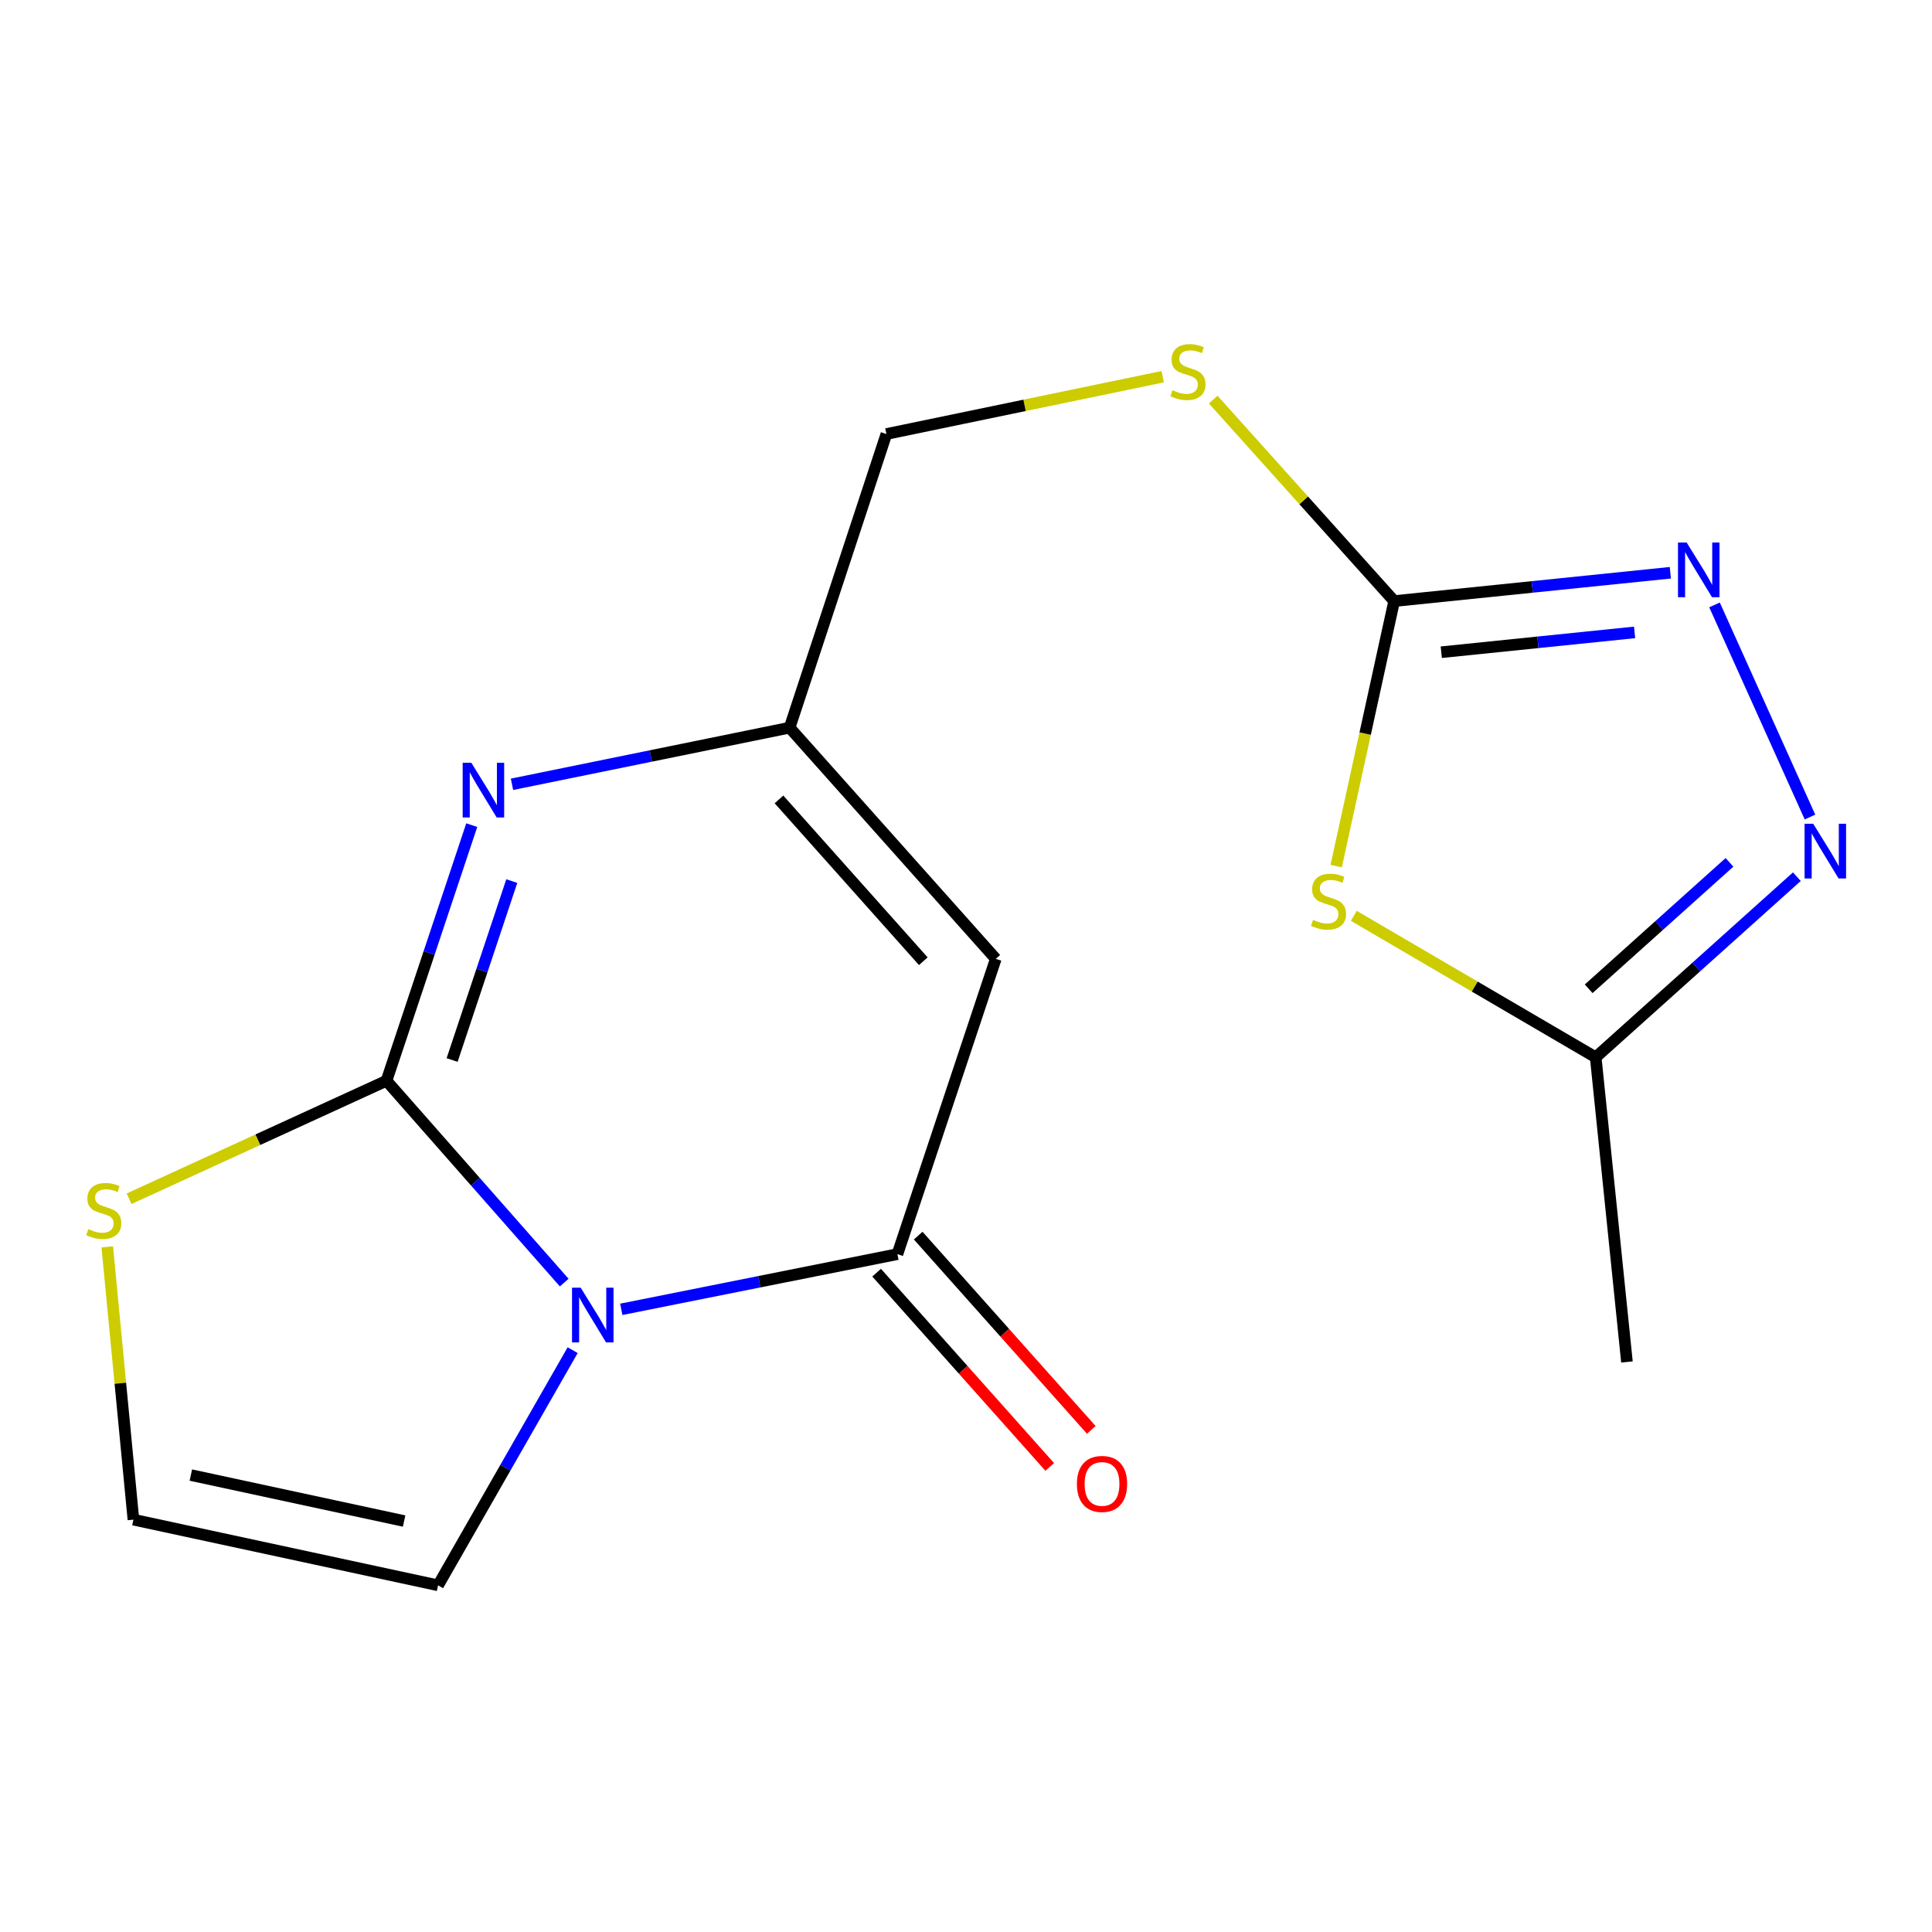 <?xml version='1.0' encoding='iso-8859-1'?>
<svg version='1.1' baseProfile='full'
              xmlns='http://www.w3.org/2000/svg'
                      xmlns:rdkit='http://www.rdkit.org/xml'
                      xmlns:xlink='http://www.w3.org/1999/xlink'
                  xml:space='preserve'
width='1000px' height='1000px' viewBox='0 0 1000 1000'>
<!-- END OF HEADER -->
<rect style='opacity:1.0;fill:#FFFFFF;stroke:none' width='1000' height='1000' x='0' y='0'> </rect>
<path class='bond-0' d='M 292.039,663.869 L 246.046,611.634' style='fill:none;fill-rule:evenodd;stroke:#0000FF;stroke-width:6px;stroke-linecap:butt;stroke-linejoin:miter;stroke-opacity:1' />
<path class='bond-0' d='M 246.046,611.634 L 200.052,559.398' style='fill:none;fill-rule:evenodd;stroke:#000000;stroke-width:6px;stroke-linecap:butt;stroke-linejoin:miter;stroke-opacity:1' />
<path class='bond-1' d='M 321.578,677.705 L 393.039,663.424' style='fill:none;fill-rule:evenodd;stroke:#0000FF;stroke-width:6px;stroke-linecap:butt;stroke-linejoin:miter;stroke-opacity:1' />
<path class='bond-1' d='M 393.039,663.424 L 464.5,649.143' style='fill:none;fill-rule:evenodd;stroke:#000000;stroke-width:6px;stroke-linecap:butt;stroke-linejoin:miter;stroke-opacity:1' />
<path class='bond-11' d='M 296.407,698.844 L 261.575,759.704' style='fill:none;fill-rule:evenodd;stroke:#0000FF;stroke-width:6px;stroke-linecap:butt;stroke-linejoin:miter;stroke-opacity:1' />
<path class='bond-11' d='M 261.575,759.704 L 226.744,820.564' style='fill:none;fill-rule:evenodd;stroke:#000000;stroke-width:6px;stroke-linecap:butt;stroke-linejoin:miter;stroke-opacity:1' />
<path class='bond-2' d='M 200.052,559.398 L 222.113,493.246' style='fill:none;fill-rule:evenodd;stroke:#000000;stroke-width:6px;stroke-linecap:butt;stroke-linejoin:miter;stroke-opacity:1' />
<path class='bond-2' d='M 222.113,493.246 L 244.173,427.093' style='fill:none;fill-rule:evenodd;stroke:#0000FF;stroke-width:6px;stroke-linecap:butt;stroke-linejoin:miter;stroke-opacity:1' />
<path class='bond-2' d='M 234.011,548.67 L 249.453,502.363' style='fill:none;fill-rule:evenodd;stroke:#000000;stroke-width:6px;stroke-linecap:butt;stroke-linejoin:miter;stroke-opacity:1' />
<path class='bond-2' d='M 249.453,502.363 L 264.895,456.056' style='fill:none;fill-rule:evenodd;stroke:#0000FF;stroke-width:6px;stroke-linecap:butt;stroke-linejoin:miter;stroke-opacity:1' />
<path class='bond-10' d='M 200.052,559.398 L 133.431,589.932' style='fill:none;fill-rule:evenodd;stroke:#000000;stroke-width:6px;stroke-linecap:butt;stroke-linejoin:miter;stroke-opacity:1' />
<path class='bond-10' d='M 133.431,589.932 L 66.811,620.465' style='fill:none;fill-rule:evenodd;stroke:#CCCC00;stroke-width:6px;stroke-linecap:butt;stroke-linejoin:miter;stroke-opacity:1' />
<path class='bond-3' d='M 464.5,649.143 L 515.417,496.296' style='fill:none;fill-rule:evenodd;stroke:#000000;stroke-width:6px;stroke-linecap:butt;stroke-linejoin:miter;stroke-opacity:1' />
<path class='bond-14' d='M 453.741,658.73 L 498.539,709.007' style='fill:none;fill-rule:evenodd;stroke:#000000;stroke-width:6px;stroke-linecap:butt;stroke-linejoin:miter;stroke-opacity:1' />
<path class='bond-14' d='M 498.539,709.007 L 543.337,759.285' style='fill:none;fill-rule:evenodd;stroke:#FF0000;stroke-width:6px;stroke-linecap:butt;stroke-linejoin:miter;stroke-opacity:1' />
<path class='bond-14' d='M 475.26,639.557 L 520.057,689.834' style='fill:none;fill-rule:evenodd;stroke:#000000;stroke-width:6px;stroke-linecap:butt;stroke-linejoin:miter;stroke-opacity:1' />
<path class='bond-14' d='M 520.057,689.834 L 564.855,740.112' style='fill:none;fill-rule:evenodd;stroke:#FF0000;stroke-width:6px;stroke-linecap:butt;stroke-linejoin:miter;stroke-opacity:1' />
<path class='bond-18' d='M 265,405.953 L 336.85,391.297' style='fill:none;fill-rule:evenodd;stroke:#0000FF;stroke-width:6px;stroke-linecap:butt;stroke-linejoin:miter;stroke-opacity:1' />
<path class='bond-18' d='M 336.85,391.297 L 408.7,376.641' style='fill:none;fill-rule:evenodd;stroke:#000000;stroke-width:6px;stroke-linecap:butt;stroke-linejoin:miter;stroke-opacity:1' />
<path class='bond-8' d='M 515.417,496.296 L 408.7,376.641' style='fill:none;fill-rule:evenodd;stroke:#000000;stroke-width:6px;stroke-linecap:butt;stroke-linejoin:miter;stroke-opacity:1' />
<path class='bond-8' d='M 477.901,497.532 L 403.198,413.773' style='fill:none;fill-rule:evenodd;stroke:#000000;stroke-width:6px;stroke-linecap:butt;stroke-linejoin:miter;stroke-opacity:1' />
<path class='bond-4' d='M 691.598,448.293 L 706.607,379.707' style='fill:none;fill-rule:evenodd;stroke:#CCCC00;stroke-width:6px;stroke-linecap:butt;stroke-linejoin:miter;stroke-opacity:1' />
<path class='bond-4' d='M 706.607,379.707 L 721.615,311.122' style='fill:none;fill-rule:evenodd;stroke:#000000;stroke-width:6px;stroke-linecap:butt;stroke-linejoin:miter;stroke-opacity:1' />
<path class='bond-9' d='M 700.724,474.039 L 763.327,510.65' style='fill:none;fill-rule:evenodd;stroke:#CCCC00;stroke-width:6px;stroke-linecap:butt;stroke-linejoin:miter;stroke-opacity:1' />
<path class='bond-9' d='M 763.327,510.65 L 825.931,547.261' style='fill:none;fill-rule:evenodd;stroke:#000000;stroke-width:6px;stroke-linecap:butt;stroke-linejoin:miter;stroke-opacity:1' />
<path class='bond-5' d='M 721.615,311.122 L 674.785,258.974' style='fill:none;fill-rule:evenodd;stroke:#000000;stroke-width:6px;stroke-linecap:butt;stroke-linejoin:miter;stroke-opacity:1' />
<path class='bond-5' d='M 674.785,258.974 L 627.955,206.826' style='fill:none;fill-rule:evenodd;stroke:#CCCC00;stroke-width:6px;stroke-linecap:butt;stroke-linejoin:miter;stroke-opacity:1' />
<path class='bond-6' d='M 721.615,311.122 L 793.09,303.79' style='fill:none;fill-rule:evenodd;stroke:#000000;stroke-width:6px;stroke-linecap:butt;stroke-linejoin:miter;stroke-opacity:1' />
<path class='bond-6' d='M 793.09,303.79 L 864.564,296.458' style='fill:none;fill-rule:evenodd;stroke:#0000FF;stroke-width:6px;stroke-linecap:butt;stroke-linejoin:miter;stroke-opacity:1' />
<path class='bond-6' d='M 745.999,337.593 L 796.031,332.46' style='fill:none;fill-rule:evenodd;stroke:#000000;stroke-width:6px;stroke-linecap:butt;stroke-linejoin:miter;stroke-opacity:1' />
<path class='bond-6' d='M 796.031,332.46 L 846.063,327.328' style='fill:none;fill-rule:evenodd;stroke:#0000FF;stroke-width:6px;stroke-linecap:butt;stroke-linejoin:miter;stroke-opacity:1' />
<path class='bond-7' d='M 887.434,313.101 L 936.841,422.89' style='fill:none;fill-rule:evenodd;stroke:#0000FF;stroke-width:6px;stroke-linecap:butt;stroke-linejoin:miter;stroke-opacity:1' />
<path class='bond-19' d='M 930.052,453.773 L 877.992,500.517' style='fill:none;fill-rule:evenodd;stroke:#0000FF;stroke-width:6px;stroke-linecap:butt;stroke-linejoin:miter;stroke-opacity:1' />
<path class='bond-19' d='M 877.992,500.517 L 825.931,547.261' style='fill:none;fill-rule:evenodd;stroke:#000000;stroke-width:6px;stroke-linecap:butt;stroke-linejoin:miter;stroke-opacity:1' />
<path class='bond-19' d='M 895.179,446.351 L 858.737,479.072' style='fill:none;fill-rule:evenodd;stroke:#0000FF;stroke-width:6px;stroke-linecap:butt;stroke-linejoin:miter;stroke-opacity:1' />
<path class='bond-19' d='M 858.737,479.072 L 822.294,511.793' style='fill:none;fill-rule:evenodd;stroke:#000000;stroke-width:6px;stroke-linecap:butt;stroke-linejoin:miter;stroke-opacity:1' />
<path class='bond-15' d='M 408.7,376.641 L 458.8,224.643' style='fill:none;fill-rule:evenodd;stroke:#000000;stroke-width:6px;stroke-linecap:butt;stroke-linejoin:miter;stroke-opacity:1' />
<path class='bond-16' d='M 825.931,547.261 L 842.103,704.944' style='fill:none;fill-rule:evenodd;stroke:#000000;stroke-width:6px;stroke-linecap:butt;stroke-linejoin:miter;stroke-opacity:1' />
<path class='bond-17' d='M 55.519,645.372 L 62.29,715.972' style='fill:none;fill-rule:evenodd;stroke:#CCCC00;stroke-width:6px;stroke-linecap:butt;stroke-linejoin:miter;stroke-opacity:1' />
<path class='bond-17' d='M 62.29,715.972 L 69.061,786.571' style='fill:none;fill-rule:evenodd;stroke:#000000;stroke-width:6px;stroke-linecap:butt;stroke-linejoin:miter;stroke-opacity:1' />
<path class='bond-12' d='M 226.744,820.564 L 69.061,786.571' style='fill:none;fill-rule:evenodd;stroke:#000000;stroke-width:6px;stroke-linecap:butt;stroke-linejoin:miter;stroke-opacity:1' />
<path class='bond-12' d='M 209.165,787.291 L 98.787,763.497' style='fill:none;fill-rule:evenodd;stroke:#000000;stroke-width:6px;stroke-linecap:butt;stroke-linejoin:miter;stroke-opacity:1' />
<path class='bond-13' d='M 601.817,194.977 L 530.309,209.81' style='fill:none;fill-rule:evenodd;stroke:#CCCC00;stroke-width:6px;stroke-linecap:butt;stroke-linejoin:miter;stroke-opacity:1' />
<path class='bond-13' d='M 530.309,209.81 L 458.8,224.643' style='fill:none;fill-rule:evenodd;stroke:#000000;stroke-width:6px;stroke-linecap:butt;stroke-linejoin:miter;stroke-opacity:1' />
<path  class='atom-0' d='M 300.558 666.494
L 309.838 681.494
Q 310.758 682.974, 312.238 685.654
Q 313.718 688.334, 313.798 688.494
L 313.798 666.494
L 317.558 666.494
L 317.558 694.814
L 313.678 694.814
L 303.718 678.414
Q 302.558 676.494, 301.318 674.294
Q 300.118 672.094, 299.758 671.414
L 299.758 694.814
L 296.078 694.814
L 296.078 666.494
L 300.558 666.494
' fill='#0000FF'/>
<path  class='atom-3' d='M 243.957 394.809
L 253.237 409.809
Q 254.157 411.289, 255.637 413.969
Q 257.117 416.649, 257.197 416.809
L 257.197 394.809
L 260.957 394.809
L 260.957 423.129
L 257.077 423.129
L 247.117 406.729
Q 245.957 404.809, 244.717 402.609
Q 243.517 400.409, 243.157 399.729
L 243.157 423.129
L 239.477 423.129
L 239.477 394.809
L 243.957 394.809
' fill='#0000FF'/>
<path  class='atom-5' d='M 679.639 476.107
Q 679.959 476.227, 681.279 476.787
Q 682.599 477.347, 684.039 477.707
Q 685.519 478.027, 686.959 478.027
Q 689.639 478.027, 691.199 476.747
Q 692.759 475.427, 692.759 473.147
Q 692.759 471.587, 691.959 470.627
Q 691.199 469.667, 689.999 469.147
Q 688.799 468.627, 686.799 468.027
Q 684.279 467.267, 682.759 466.547
Q 681.279 465.827, 680.199 464.307
Q 679.159 462.787, 679.159 460.227
Q 679.159 456.667, 681.559 454.467
Q 683.999 452.267, 688.799 452.267
Q 692.079 452.267, 695.799 453.827
L 694.879 456.907
Q 691.479 455.507, 688.919 455.507
Q 686.159 455.507, 684.639 456.667
Q 683.119 457.787, 683.159 459.747
Q 683.159 461.267, 683.919 462.187
Q 684.719 463.107, 685.839 463.627
Q 686.999 464.147, 688.919 464.747
Q 691.479 465.547, 692.999 466.347
Q 694.519 467.147, 695.599 468.787
Q 696.719 470.387, 696.719 473.147
Q 696.719 477.067, 694.079 479.187
Q 691.479 481.267, 687.119 481.267
Q 684.599 481.267, 682.679 480.707
Q 680.799 480.187, 678.559 479.267
L 679.639 476.107
' fill='#CCCC00'/>
<path  class='atom-7' d='M 873.006 280.79
L 882.286 295.79
Q 883.206 297.27, 884.686 299.95
Q 886.166 302.63, 886.246 302.79
L 886.246 280.79
L 890.006 280.79
L 890.006 309.11
L 886.126 309.11
L 876.166 292.71
Q 875.006 290.79, 873.766 288.59
Q 872.566 286.39, 872.206 285.71
L 872.206 309.11
L 868.526 309.11
L 868.526 280.79
L 873.006 280.79
' fill='#0000FF'/>
<path  class='atom-8' d='M 938.526 426.384
L 947.806 441.384
Q 948.726 442.864, 950.206 445.544
Q 951.686 448.224, 951.766 448.384
L 951.766 426.384
L 955.526 426.384
L 955.526 454.704
L 951.646 454.704
L 941.686 438.304
Q 940.526 436.384, 939.286 434.184
Q 938.086 431.984, 937.726 431.304
L 937.726 454.704
L 934.046 454.704
L 934.046 426.384
L 938.526 426.384
' fill='#0000FF'/>
<path  class='atom-11' d='M 45.706 636.191
Q 46.026 636.311, 47.346 636.871
Q 48.666 637.431, 50.106 637.791
Q 51.586 638.111, 53.026 638.111
Q 55.706 638.111, 57.266 636.831
Q 58.826 635.511, 58.826 633.231
Q 58.826 631.671, 58.026 630.711
Q 57.266 629.751, 56.066 629.231
Q 54.866 628.711, 52.866 628.111
Q 50.346 627.351, 48.826 626.631
Q 47.346 625.911, 46.266 624.391
Q 45.226 622.871, 45.226 620.311
Q 45.226 616.751, 47.626 614.551
Q 50.066 612.351, 54.866 612.351
Q 58.146 612.351, 61.866 613.911
L 60.946 616.991
Q 57.546 615.591, 54.986 615.591
Q 52.226 615.591, 50.706 616.751
Q 49.186 617.871, 49.226 619.831
Q 49.226 621.351, 49.986 622.271
Q 50.786 623.191, 51.906 623.711
Q 53.066 624.231, 54.986 624.831
Q 57.546 625.631, 59.066 626.431
Q 60.586 627.231, 61.666 628.871
Q 62.786 630.471, 62.786 633.231
Q 62.786 637.151, 60.146 639.271
Q 57.546 641.351, 53.186 641.351
Q 50.666 641.351, 48.746 640.791
Q 46.866 640.271, 44.626 639.351
L 45.706 636.191
' fill='#CCCC00'/>
<path  class='atom-14' d='M 606.882 201.987
Q 607.202 202.107, 608.522 202.667
Q 609.842 203.227, 611.282 203.587
Q 612.762 203.907, 614.202 203.907
Q 616.882 203.907, 618.442 202.627
Q 620.002 201.307, 620.002 199.027
Q 620.002 197.467, 619.202 196.507
Q 618.442 195.547, 617.242 195.027
Q 616.042 194.507, 614.042 193.907
Q 611.522 193.147, 610.002 192.427
Q 608.522 191.707, 607.442 190.187
Q 606.402 188.667, 606.402 186.107
Q 606.402 182.547, 608.802 180.347
Q 611.242 178.147, 616.042 178.147
Q 619.322 178.147, 623.042 179.707
L 622.122 182.787
Q 618.722 181.387, 616.162 181.387
Q 613.402 181.387, 611.882 182.547
Q 610.362 183.667, 610.402 185.627
Q 610.402 187.147, 611.162 188.067
Q 611.962 188.987, 613.082 189.507
Q 614.242 190.027, 616.162 190.627
Q 618.722 191.427, 620.242 192.227
Q 621.762 193.027, 622.842 194.667
Q 623.962 196.267, 623.962 199.027
Q 623.962 202.947, 621.322 205.067
Q 618.722 207.147, 614.362 207.147
Q 611.842 207.147, 609.922 206.587
Q 608.042 206.067, 605.802 205.147
L 606.882 201.987
' fill='#CCCC00'/>
<path  class='atom-15' d='M 557.401 768.078
Q 557.401 761.278, 560.761 757.478
Q 564.121 753.678, 570.401 753.678
Q 576.681 753.678, 580.041 757.478
Q 583.401 761.278, 583.401 768.078
Q 583.401 774.958, 580.001 778.878
Q 576.601 782.758, 570.401 782.758
Q 564.161 782.758, 560.761 778.878
Q 557.401 774.998, 557.401 768.078
M 570.401 779.558
Q 574.721 779.558, 577.041 776.678
Q 579.401 773.758, 579.401 768.078
Q 579.401 762.518, 577.041 759.718
Q 574.721 756.878, 570.401 756.878
Q 566.081 756.878, 563.721 759.678
Q 561.401 762.478, 561.401 768.078
Q 561.401 773.798, 563.721 776.678
Q 566.081 779.558, 570.401 779.558
' fill='#FF0000'/>
</svg>

